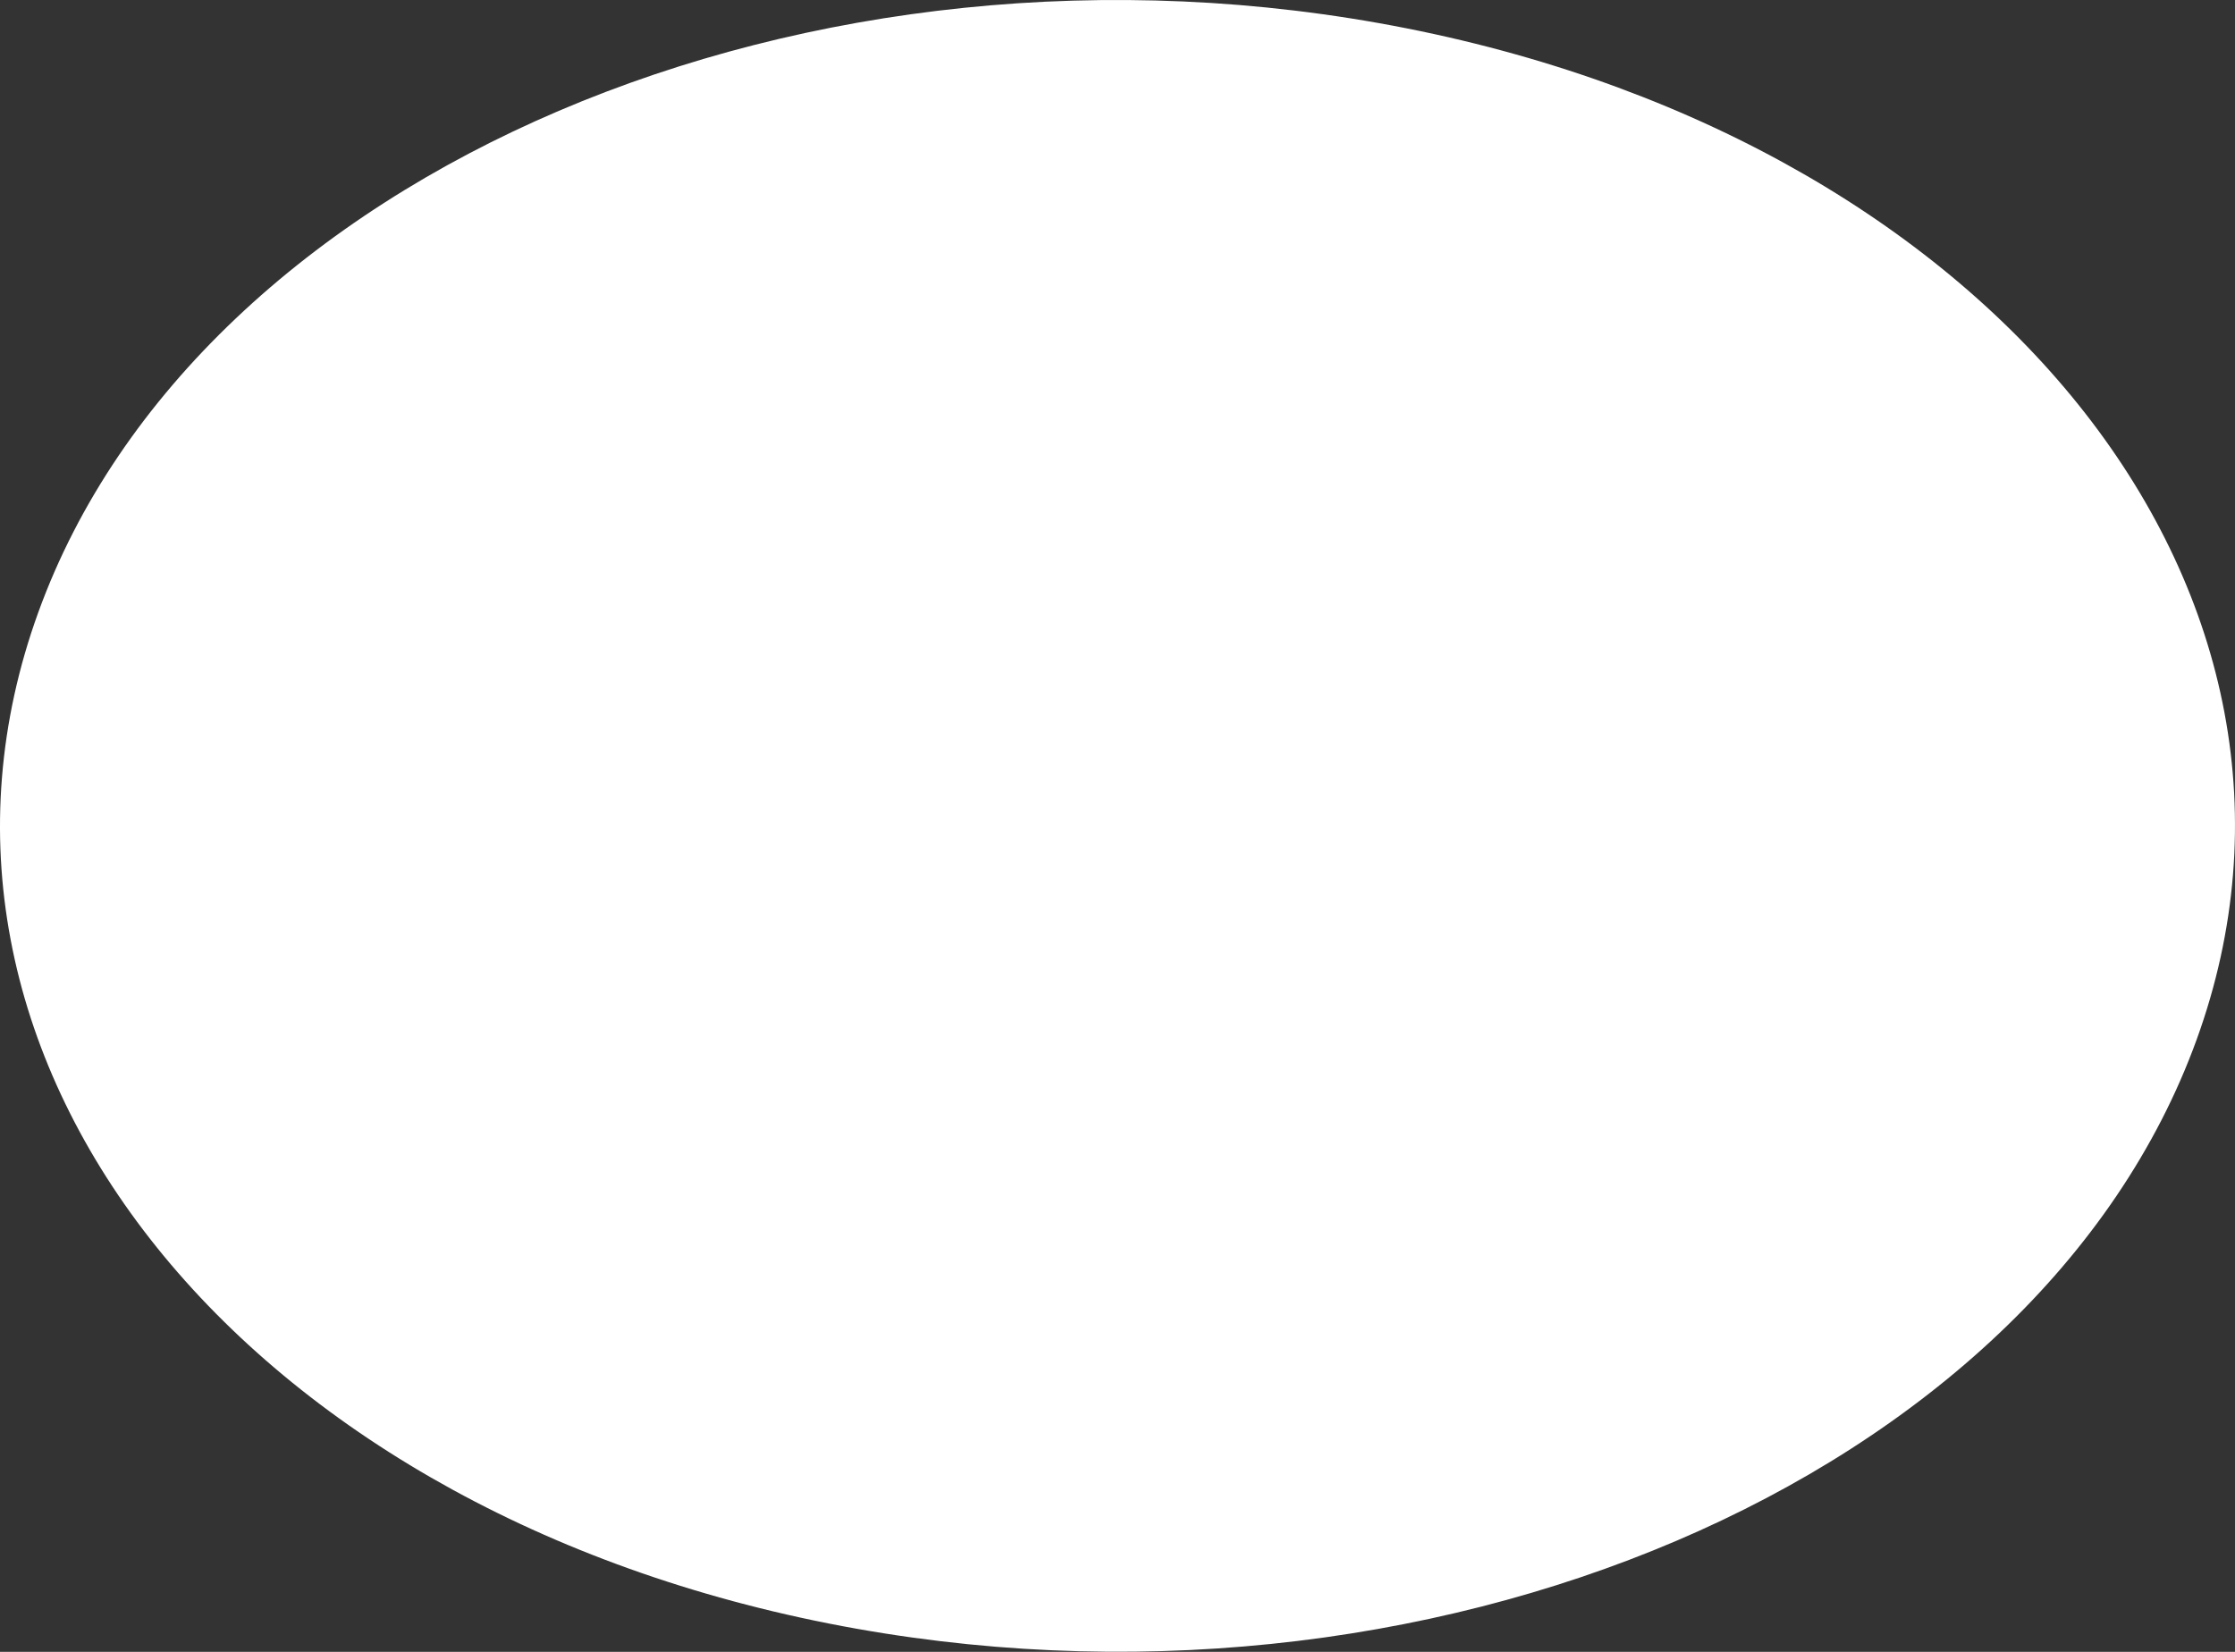 <?xml version="1.0" encoding="utf-8"?>
<svg xmlns="http://www.w3.org/2000/svg" fill="none" height="100%" overflow="visible" preserveAspectRatio="none" style="display: block;" viewBox="0 0 598 442" width="100%">
<rect x="0" y="0" width="598" height="442" fill="#333333" stroke="none"/>
<path d="M10.26 163.807C-32.469 281.667 62.166 402.813 221.632 434.394C381.099 465.975 545.011 396.031 587.74 278.17C630.469 160.31 535.834 39.164 376.368 7.583C216.901 -23.998 52.989 45.946 10.26 163.807Z" fill="white" id="Vector"/>
</svg>